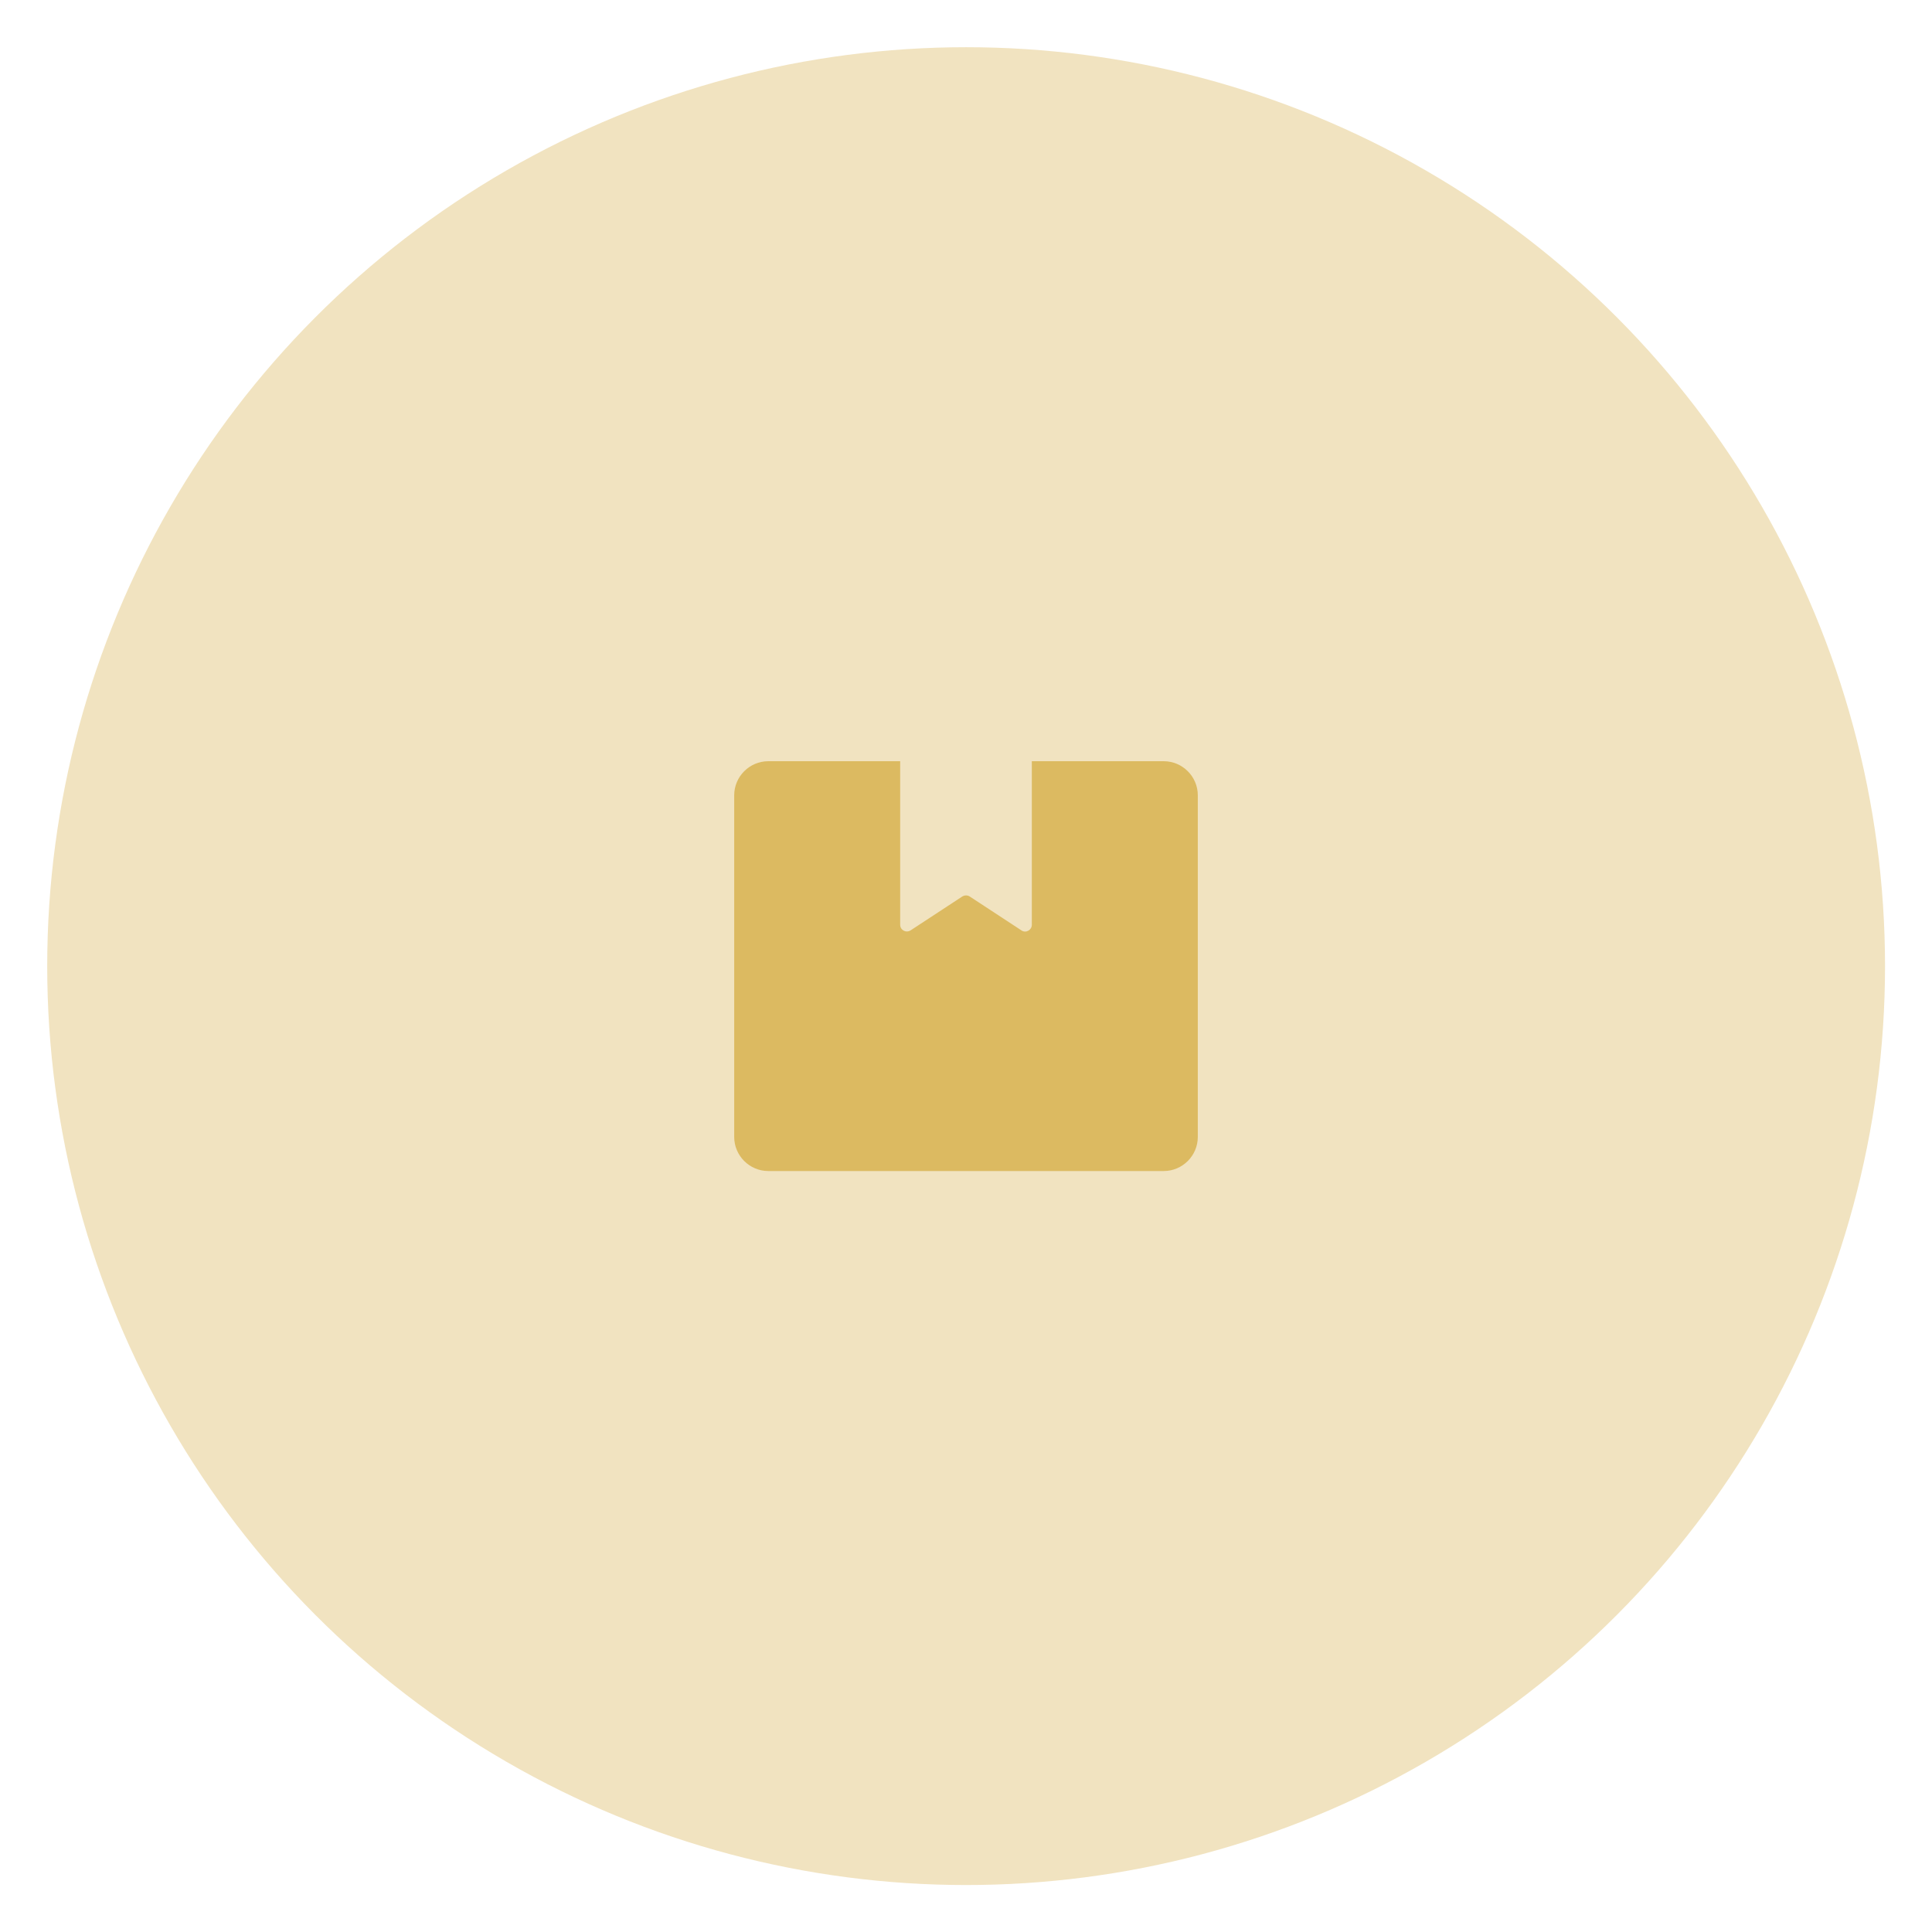 <?xml version="1.0" encoding="UTF-8"?><svg id="Layer_2" xmlns="http://www.w3.org/2000/svg" viewBox="0 0 79.39 79.39"><defs><style>.cls-1{fill:none;}.cls-2{fill:#dcba61;}.cls-3{fill:#f1e3c0;}</style></defs><g id="Artwork"><circle class="cls-3" cx="39.7" cy="39.7" r="37.76"/><path class="cls-2" d="M47.82,31.28h-5.42v6.72c0,.22-.25.36-.43.23l-2.12-1.39c-.09-.06-.21-.06-.31,0l-2.12,1.39c-.19.12-.43-.01-.43-.23v-6.72h-5.42c-.77,0-1.4.63-1.4,1.4v14.04c0,.77.63,1.4,1.4,1.4h16.25c.77,0,1.4-.63,1.4-1.4v-14.04c0-.77-.63-1.4-1.4-1.4Z"/><rect class="cls-1" width="79.39" height="79.39"/></g></svg>